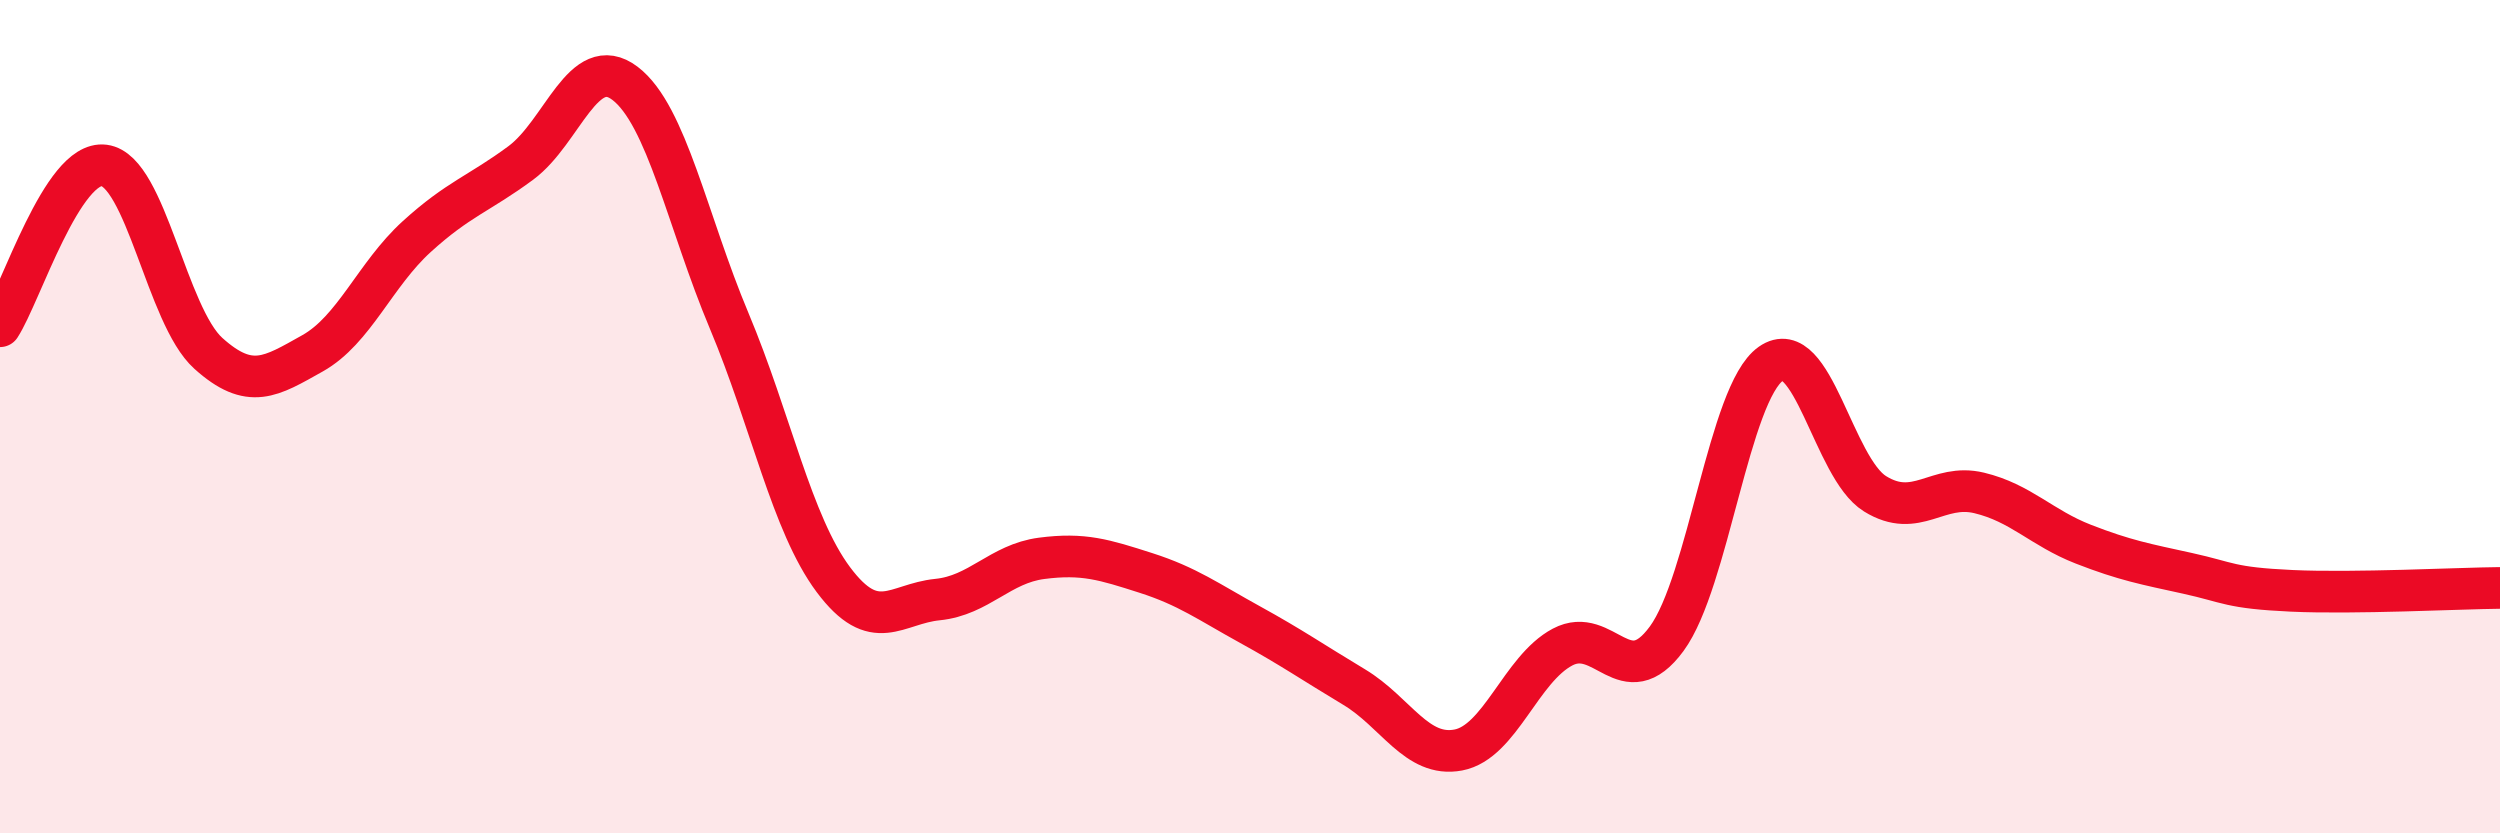 
    <svg width="60" height="20" viewBox="0 0 60 20" xmlns="http://www.w3.org/2000/svg">
      <path
        d="M 0,7.83 C 0.5,7.06 1.5,3.84 2.5,3.97 C 3.5,4.1 4,7.58 5,8.48 C 6,9.38 6.5,9.04 7.5,8.48 C 8.5,7.92 9,6.59 10,5.68 C 11,4.77 11.5,4.65 12.5,3.91 C 13.5,3.17 14,1.24 15,2 C 16,2.76 16.5,5.32 17.5,7.7 C 18.5,10.08 19,12.57 20,13.91 C 21,15.25 21.5,14.49 22.5,14.39 C 23.5,14.29 24,13.53 25,13.4 C 26,13.27 26.5,13.43 27.5,13.75 C 28.5,14.07 29,14.44 30,14.99 C 31,15.54 31.5,15.89 32.5,16.49 C 33.5,17.09 34,18.19 35,18 C 36,17.81 36.5,16.06 37.5,15.53 C 38.5,15 39,16.69 40,15.33 C 41,13.97 41.5,9.43 42.5,8.73 C 43.5,8.03 44,11.23 45,11.85 C 46,12.47 46.5,11.59 47.5,11.83 C 48.5,12.07 49,12.67 50,13.06 C 51,13.45 51.5,13.54 52.5,13.76 C 53.5,13.98 53.5,14.11 55,14.18 C 56.5,14.25 59,14.12 60,14.11L60 20L0 20Z"
        fill="#EB0A25"
        opacity="0.1"
        stroke-linecap="round"
        stroke-linejoin="round"
      />
      <path
        d="M 0,7.83 C 0.5,7.06 1.5,3.84 2.5,3.97 C 3.5,4.1 4,7.58 5,8.48 C 6,9.38 6.5,9.04 7.5,8.48 C 8.5,7.92 9,6.59 10,5.68 C 11,4.77 11.5,4.65 12.5,3.91 C 13.5,3.17 14,1.24 15,2 C 16,2.76 16.5,5.32 17.5,7.7 C 18.5,10.08 19,12.57 20,13.91 C 21,15.25 21.5,14.49 22.5,14.39 C 23.5,14.29 24,13.53 25,13.4 C 26,13.27 26.5,13.43 27.5,13.75 C 28.5,14.07 29,14.44 30,14.99 C 31,15.54 31.5,15.89 32.5,16.49 C 33.5,17.09 34,18.19 35,18 C 36,17.81 36.5,16.06 37.5,15.53 C 38.5,15 39,16.69 40,15.33 C 41,13.97 41.5,9.43 42.5,8.73 C 43.5,8.03 44,11.23 45,11.85 C 46,12.47 46.5,11.59 47.5,11.83 C 48.5,12.07 49,12.67 50,13.06 C 51,13.45 51.5,13.54 52.5,13.76 C 53.5,13.98 53.5,14.11 55,14.18 C 56.5,14.25 59,14.12 60,14.11"
        stroke="#EB0A25"
        stroke-width="1"
        fill="none"
        stroke-linecap="round"
        stroke-linejoin="round"
      />
    </svg>
  
